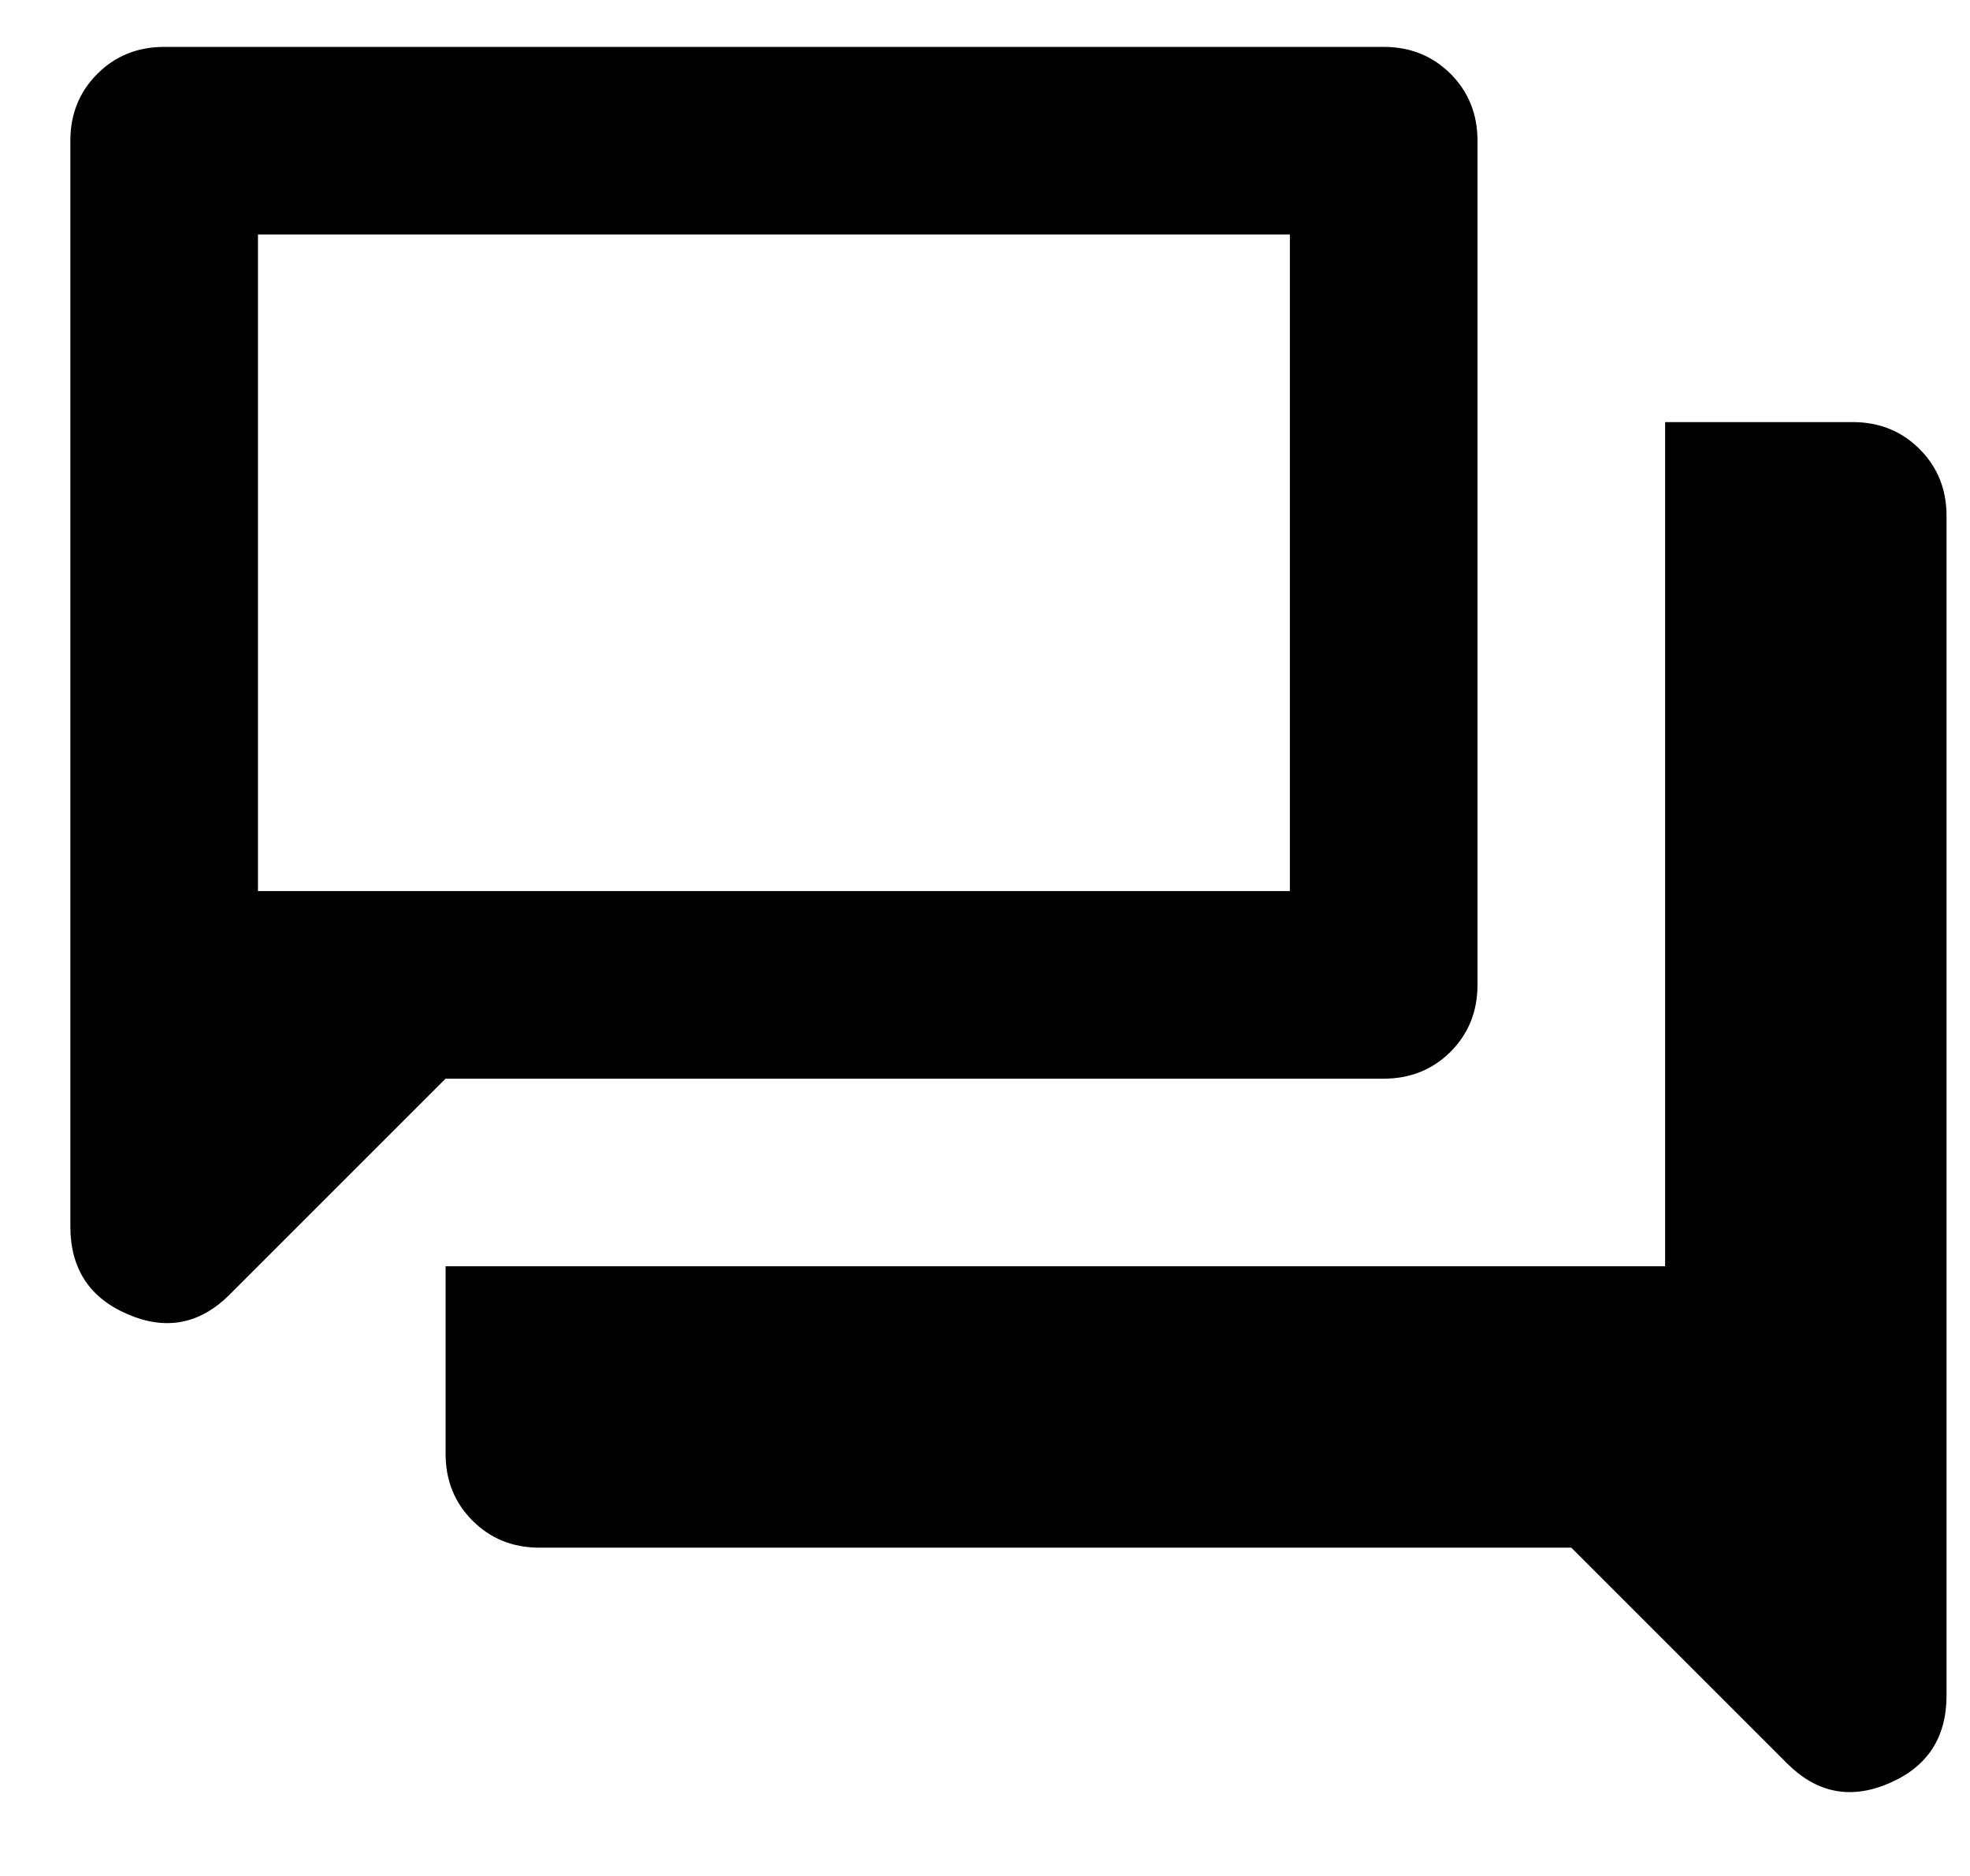 <svg width="21" height="20" viewBox="0 0 21 20" fill="none" xmlns="http://www.w3.org/2000/svg">
<path d="M5.75 16.5C5.467 16.5 5.229 16.404 5.037 16.212C4.846 16.021 4.75 15.783 4.75 15.5V13.5H17.75V4.5H19.75C20.033 4.5 20.271 4.596 20.462 4.787C20.654 4.979 20.75 5.217 20.75 5.5V18.075C20.75 18.525 20.546 18.837 20.137 19.012C19.729 19.188 19.367 19.117 19.05 18.8L16.75 16.5H5.75ZM4.75 11.5L2.45 13.8C2.133 14.117 1.771 14.188 1.363 14.012C0.954 13.838 0.75 13.525 0.75 13.075V1.5C0.75 1.217 0.846 0.979 1.038 0.787C1.229 0.596 1.467 0.5 1.75 0.5H14.75C15.033 0.5 15.271 0.596 15.463 0.787C15.654 0.979 15.75 1.217 15.75 1.5V10.5C15.75 10.783 15.654 11.021 15.463 11.213C15.271 11.404 15.033 11.5 14.75 11.5H4.75ZM13.75 9.5V2.5H2.75V9.5H13.75Z" fill="#000000"/>
</svg>
